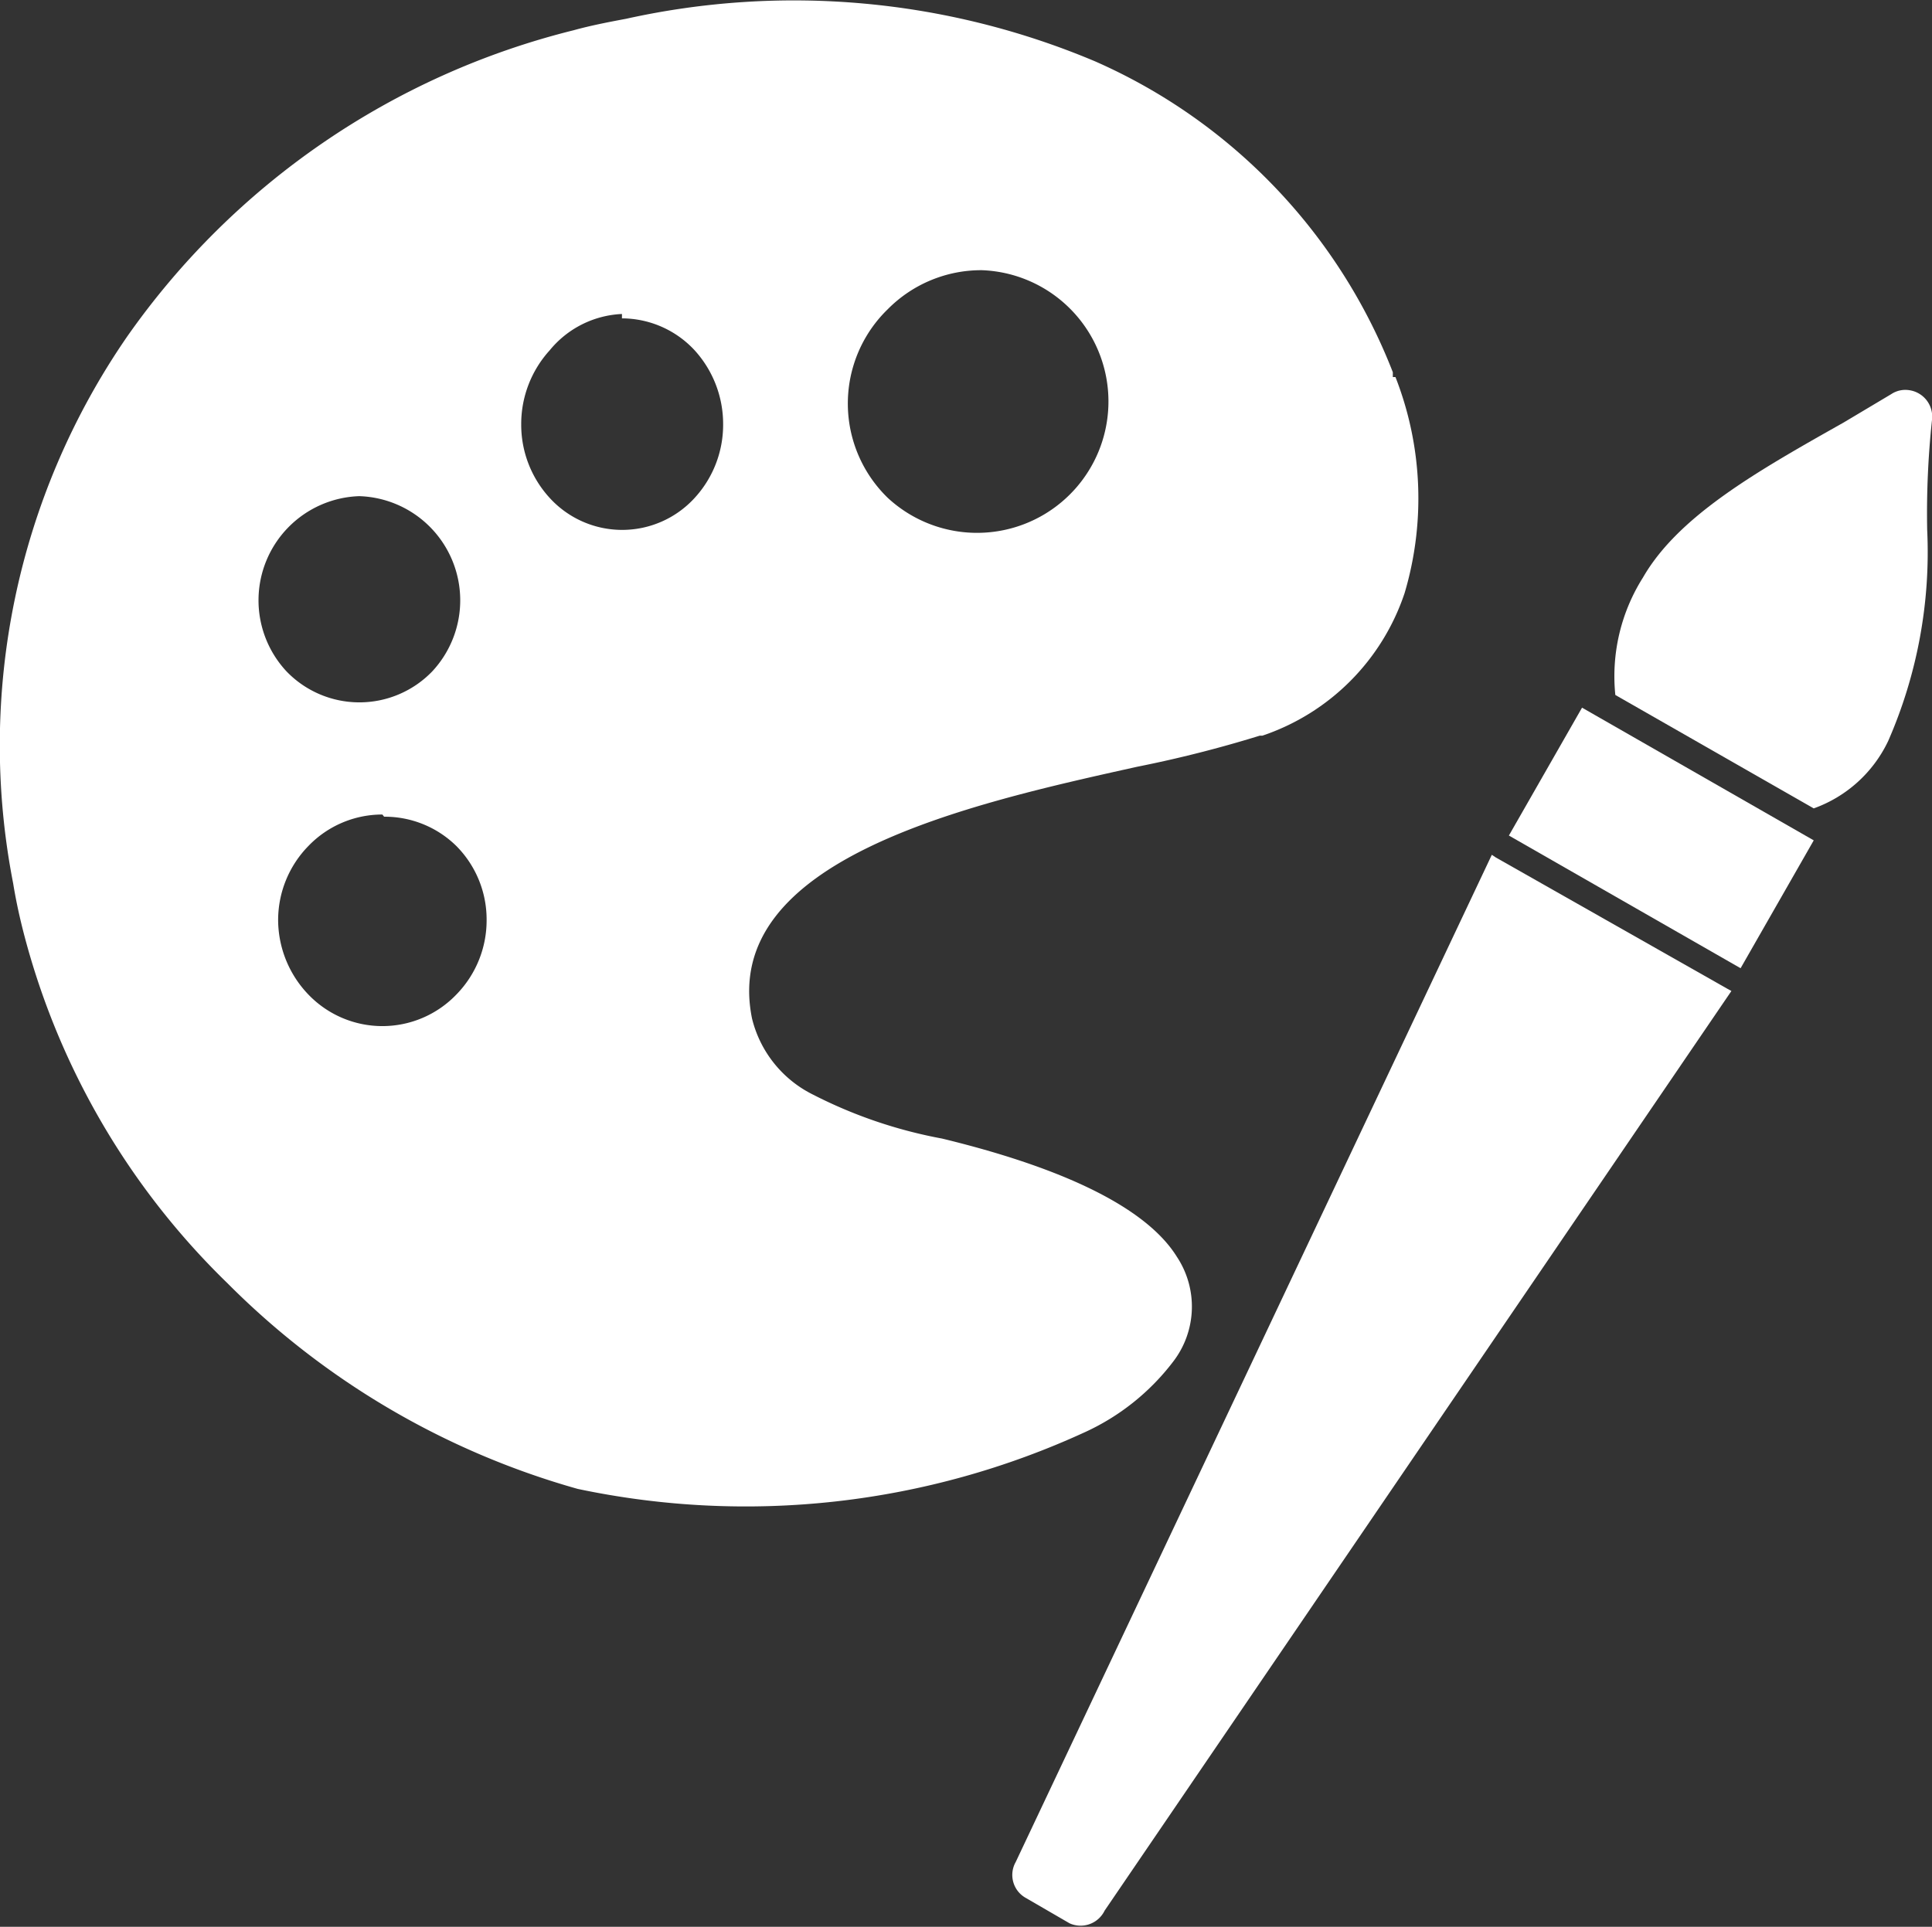 <svg id="Layer_1" data-name="Layer 1" xmlns="http://www.w3.org/2000/svg" width="44.11" height="44" viewBox="0 0 44.11 44">
  <rect x="0" y="0" width="44.11" height="44" fill="#333333" stroke="none"/>
  <defs>
    <style>
      .cls-1, .cls-2 {
        fill: #fff;
      }

      .cls-1 {
        fill-rule: evenodd;
      }
    </style>
  </defs>
  <title>echtpigmentfarben_icon</title>
  <path class="cls-1" d="M31.86,8.61a7.6,7.6,0,0,1,.21,4.93,5.16,5.16,0,0,1-3.25,3.26l-.06,0a27.92,27.92,0,0,1-2.8.71c-3.83.85-9.53,2.11-8.79,5.75A2.64,2.64,0,0,0,18.57,25,10.71,10.71,0,0,0,21.51,26c3.09.75,4.74,1.7,5.36,2.7a2.06,2.06,0,0,1-.09,2.4,5.31,5.31,0,0,1-2,1.6A18.54,18.54,0,0,1,13.19,34a18.26,18.26,0,0,1-8-4.7A17.13,17.13,0,0,1,.56,21.38C.46,21,.37,20.6.3,20.17A16.44,16.44,0,0,1,2.9,7.69a17.63,17.63,0,0,1,10.2-7c.36-.1.76-.18,1.19-.26A17.69,17.69,0,0,1,25,1.4a12.84,12.84,0,0,1,6.8,7.1l0,.11ZM22.42,6.17a3,3,0,0,0-2.15.89,3,3,0,0,0,0,4.31,3,3,0,1,0,2.15-5.2Zm-8.22,1A2.26,2.26,0,0,0,12.55,8a2.5,2.5,0,0,0-.65,1.69,2.47,2.47,0,0,0,.65,1.68,2.24,2.24,0,0,0,3.31,0,2.47,2.47,0,0,0,.65-1.68A2.5,2.5,0,0,0,15.86,8a2.27,2.27,0,0,0-1.66-.73Zm-6,4.16a2.38,2.38,0,0,0-1.66,4,2.31,2.31,0,0,0,3.33,0,2.38,2.38,0,0,0-1.67-4Zm.53,7.27a2.34,2.34,0,0,0-1.69.72,2.42,2.42,0,0,0-.69,1.69,2.47,2.47,0,0,0,.69,1.7,2.34,2.34,0,0,0,3.38,0,2.42,2.42,0,0,0,.69-1.7,2.38,2.38,0,0,0-.69-1.69A2.33,2.33,0,0,0,8.77,18.65Z"/>
  <path class="cls-2" d="M24.42,43.92l-1-.58h0a.6.6,0,0,1-.23-.82l10.87-23,.09.06h0l5.29,3h0l.09.05-14.31,21h0A.61.61,0,0,1,24.42,43.92Z"/>
  <polygon class="cls-1" points="36.12 16.16 36.12 16.16 34.45 19.08 34.45 19.08 39.74 22.11 39.74 22.11 41.41 19.19 41.41 19.19 36.12 16.16"/>
  <path class="cls-2" d="M44,12.1a10.75,10.75,0,0,1-.89,4.82,3,3,0,0,1-1.7,1.54l-4.53-2.59a4.22,4.22,0,0,1,.63-2.68c.81-1.41,2.61-2.43,4.58-3.54L43.18,9a.58.58,0,0,1,.41-.09.61.61,0,0,1,.52.68h0A20.07,20.07,0,0,0,44,12.1Z"/>
</svg>
